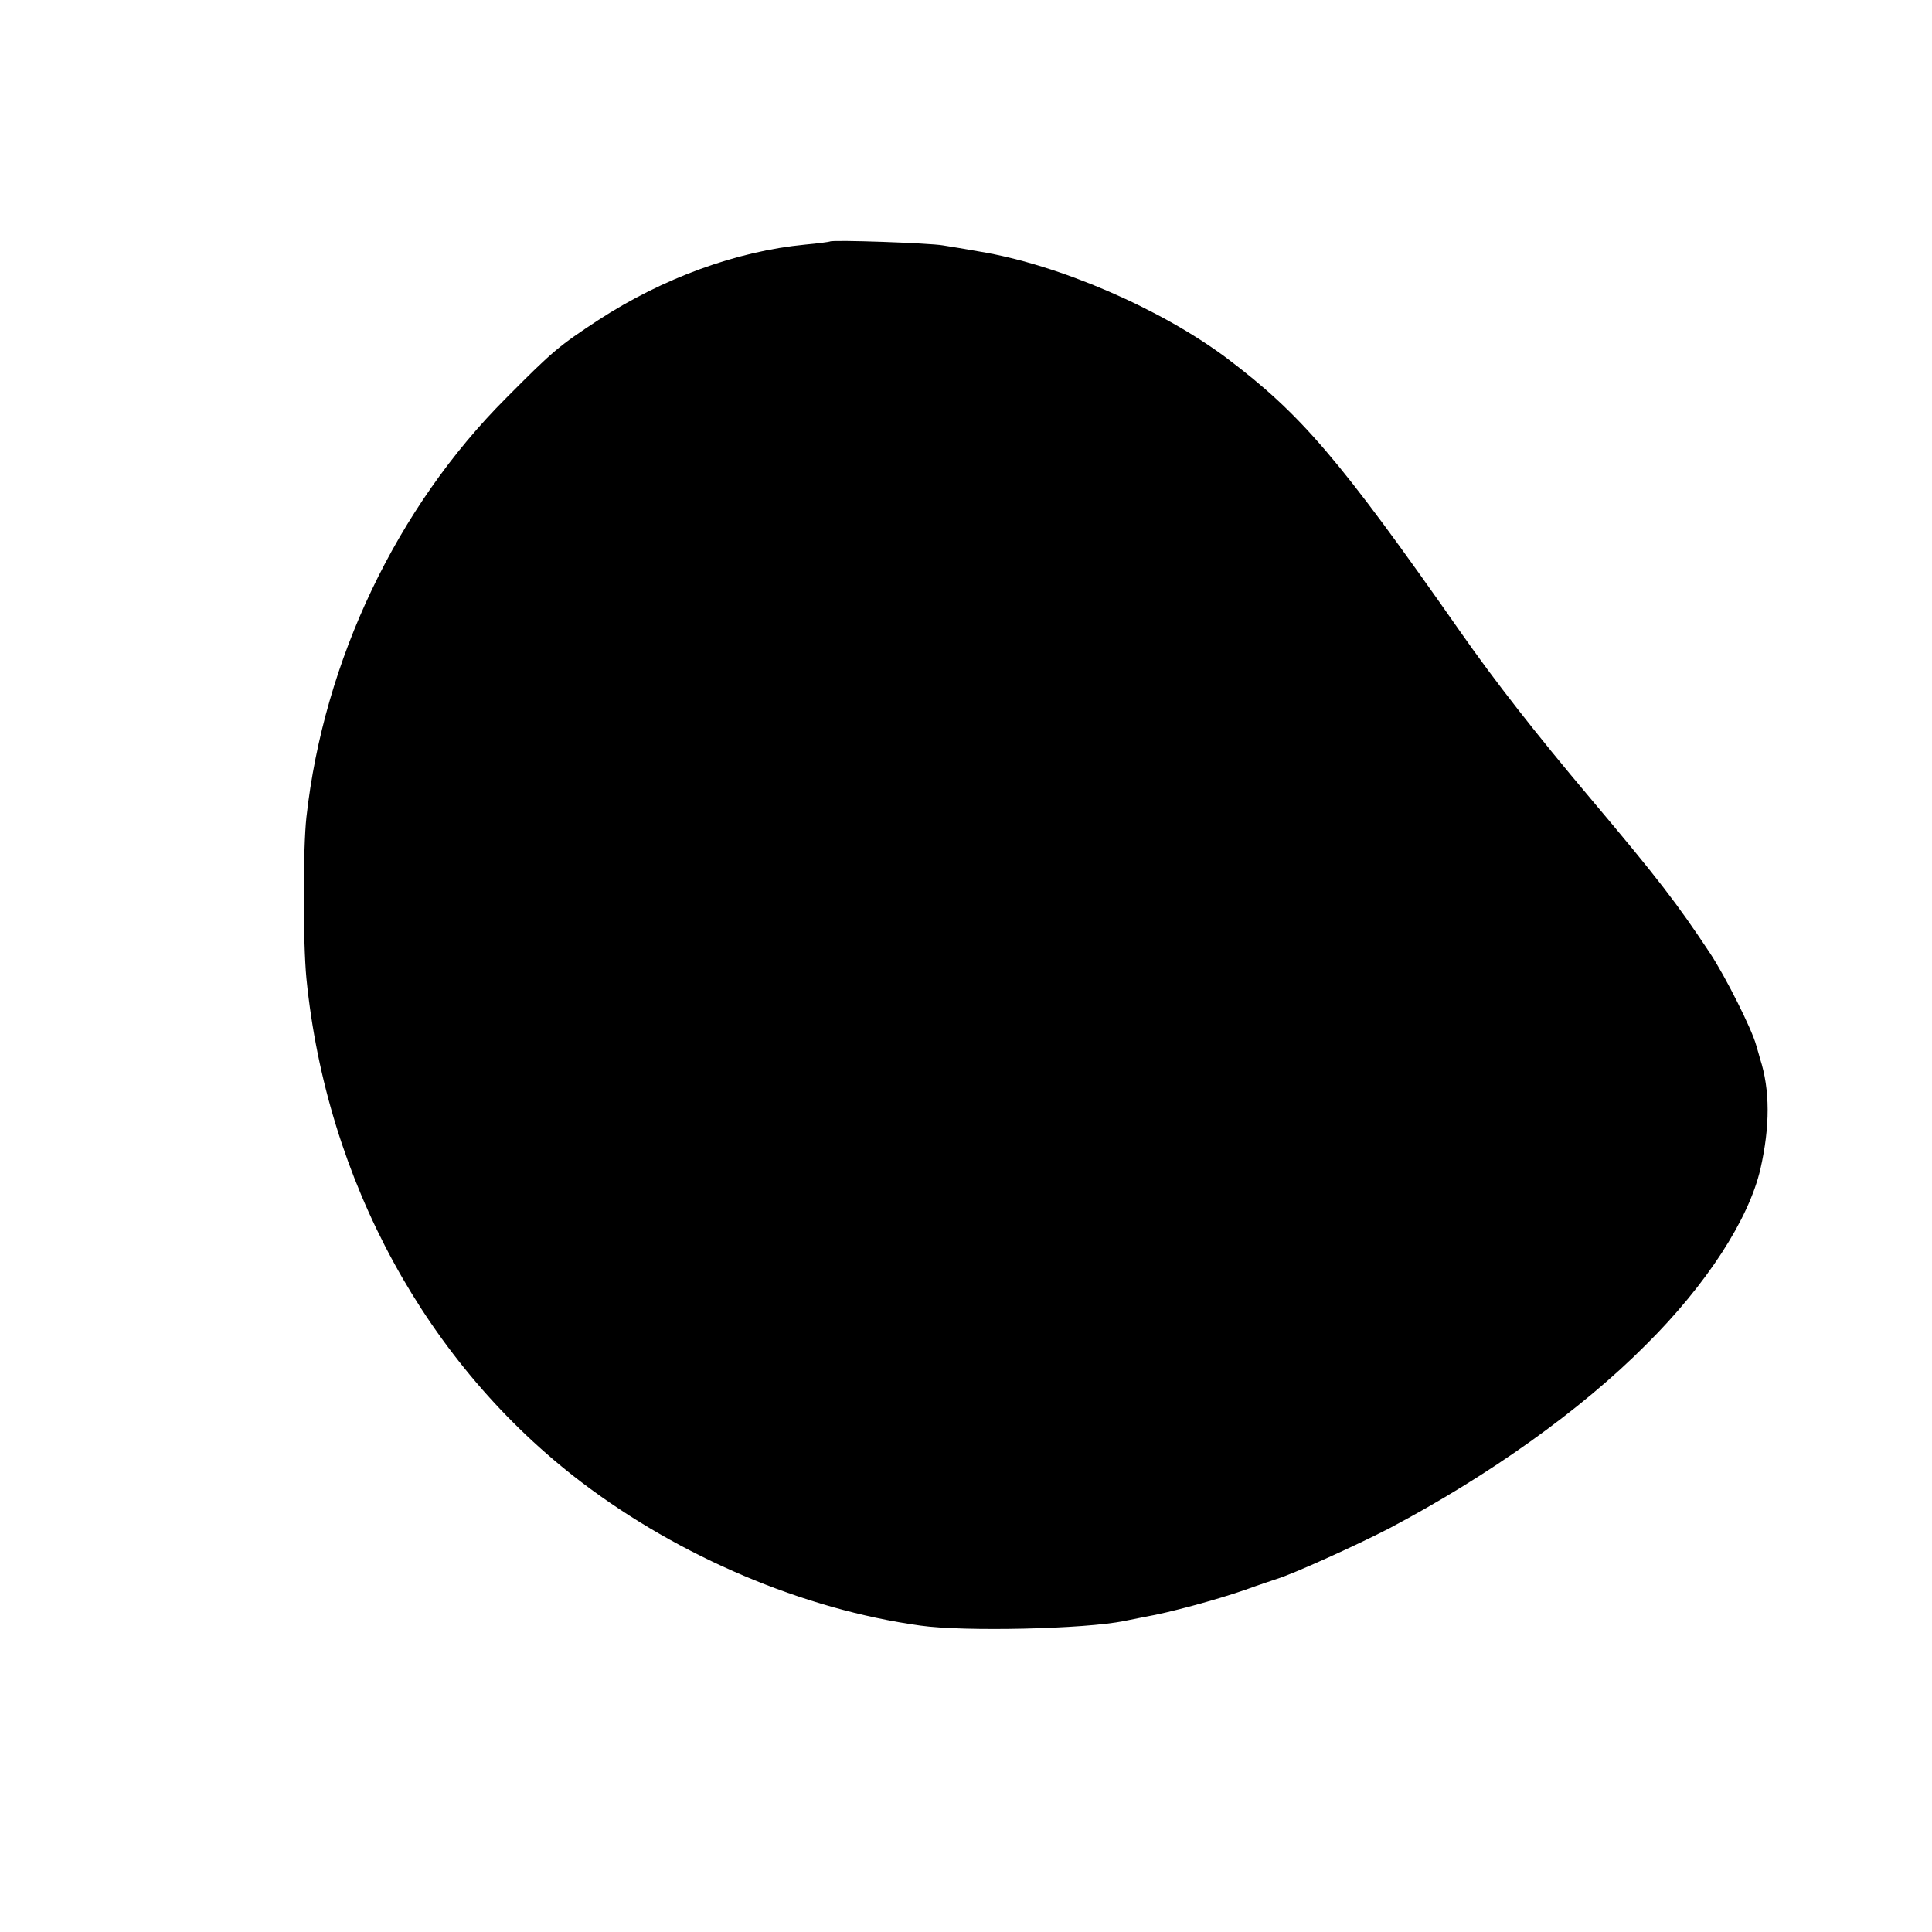 <?xml version="1.0" standalone="no"?>
<!DOCTYPE svg PUBLIC "-//W3C//DTD SVG 20010904//EN"
 "http://www.w3.org/TR/2001/REC-SVG-20010904/DTD/svg10.dtd">
<svg version="1.0" xmlns="http://www.w3.org/2000/svg"
 width="500pt" height="500pt" viewBox="0 0 500 500"
 preserveAspectRatio="xMidYMid meet">
<g transform="translate(0,500) scale(0.1,-0.1)"
fill="#000000" stroke="none">
<path d="M2148 4375 c-2 -1 -31 -5 -64 -8 -178 -17 -369 -87 -535 -195 -102
-67 -117 -79 -239 -202 -283 -283 -472 -679 -517 -1085 -9 -82 -9 -323 0 -417
52 -523 311 -999 712 -1304 254 -193 574 -329 877 -371 113 -16 426 -9 528 12
14 3 39 8 55 11 59 10 184 44 256 69 41 15 79 27 84 29 40 12 204 86 291 131
257 136 495 305 664 475 157 156 266 325 296 455 25 110 25 205 -1 285 -1 3
-5 19 -10 35 -11 41 -79 177 -120 239 -85 128 -133 191 -310 401 -140 166
-247 303 -335 429 -314 449 -413 564 -605 709 -171 128 -434 242 -640 276 -33
6 -76 13 -95 16 -34 6 -287 15 -292 10z"/>
</g>
</svg>
